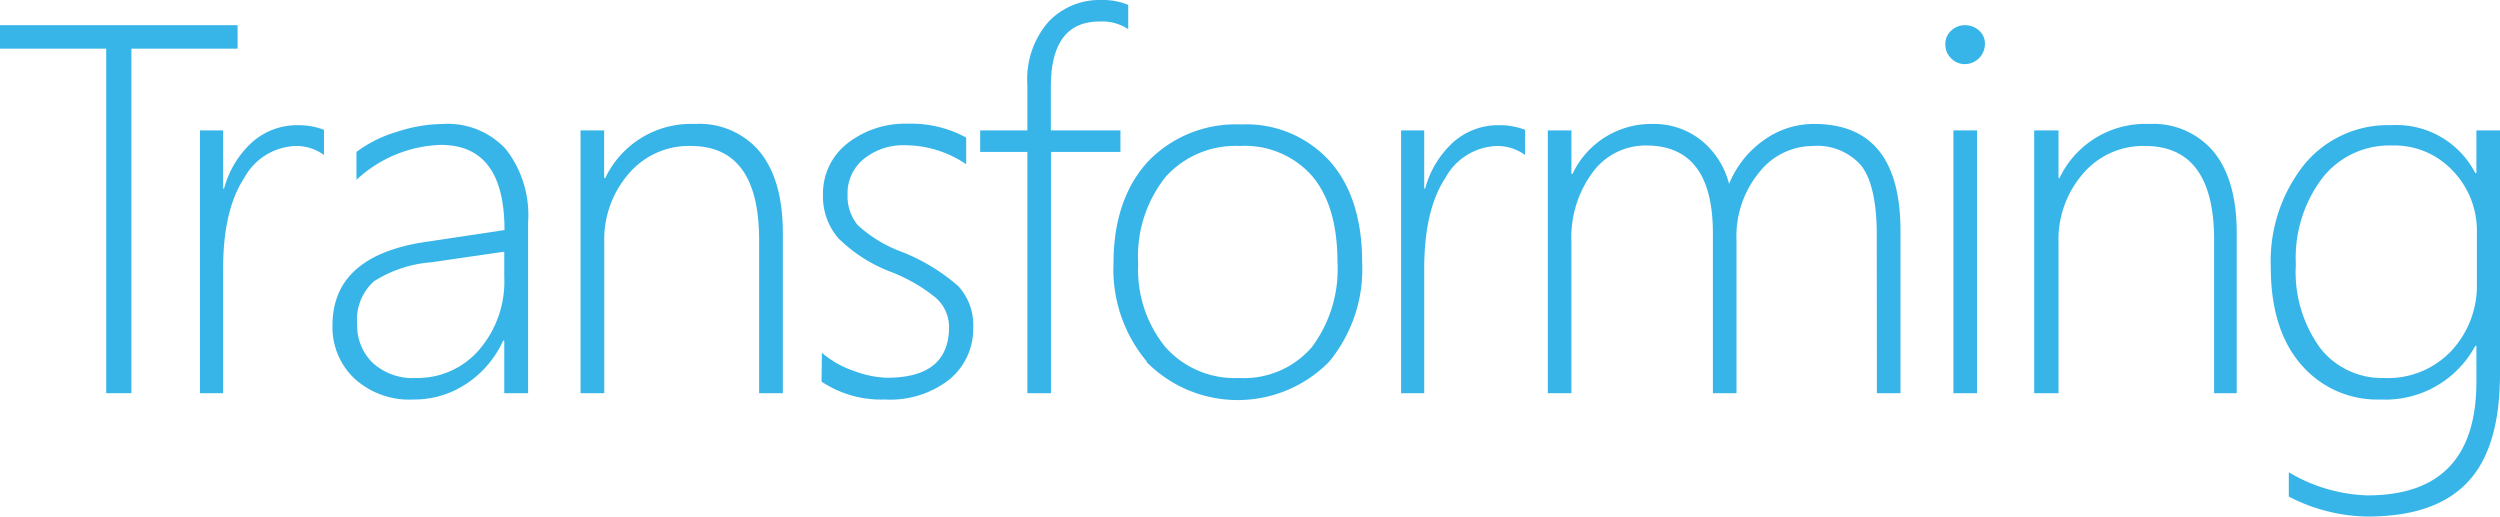 <svg id="Layer_1" data-name="Layer 1" xmlns="http://www.w3.org/2000/svg" viewBox="0 0 205.5 42.46"><defs><style>.cls-1{fill:#37b5e8;}</style></defs><path class="cls-1" d="M10.8,32.32H8.73V4H0V2.07H19.53V4H10.8Z"/><path class="cls-1" d="M24.35,12a5,5,0,0,0-4.28,2.64c-1.16,1.76-1.73,4.25-1.73,7.49V32.32h-1.9V10.72h1.9V15.5h.08a7.89,7.89,0,0,1,2.34-3.84,5.57,5.57,0,0,1,3.71-1.37,5.86,5.86,0,0,1,2.16.38v2.07A3.85,3.85,0,0,0,24.35,12Z"/><path class="cls-1" d="M41.45,28h-.09a8.41,8.41,0,0,1-3,3.53A7.73,7.73,0,0,1,34,32.84a6.68,6.68,0,0,1-4.87-1.73,5.79,5.79,0,0,1-1.8-4.36q0-5.66,7.49-6.84l6.65-1q0-7-5.23-7a10.66,10.66,0,0,0-6.94,2.87V12.49a10.36,10.36,0,0,1,3.25-1.63,12.52,12.52,0,0,1,3.88-.67,6.49,6.49,0,0,1,5.15,2.07,8.78,8.78,0,0,1,1.83,6V32.32H41.45ZM30.73,23.13a4.24,4.24,0,0,0-1.37,3.53,4.25,4.25,0,0,0,1.28,3.17,4.86,4.86,0,0,0,3.55,1.24,6.68,6.68,0,0,0,5.19-2.31,8.6,8.6,0,0,0,2.07-6V20.69l-6,.87A10.21,10.21,0,0,0,30.73,23.13Z"/><path class="cls-1" d="M62.4,19.74Q62.4,12,56.79,12a6.48,6.48,0,0,0-5.12,2.29,8.26,8.26,0,0,0-2,5.66V32.32H47.72V10.72h1.94v3.92h.09a7.8,7.8,0,0,1,7.38-4.45,6.46,6.46,0,0,1,5.36,2.33q1.86,2.33,1.86,6.65V32.32H62.4Z"/><path class="cls-1" d="M67.56,29a8,8,0,0,0,2.66,1.5,8.24,8.24,0,0,0,2.7.55q5.08,0,5.09-4.15a3.2,3.2,0,0,0-1.12-2.45,13.57,13.57,0,0,0-3.63-2.09,12.39,12.39,0,0,1-4.36-2.79,5.23,5.23,0,0,1-1.25-3.52,5.23,5.23,0,0,1,2-4.26,7.69,7.69,0,0,1,5-1.62,9.41,9.41,0,0,1,4.77,1.14v2.19a9,9,0,0,0-5-1.56A5.13,5.13,0,0,0,71,13.07,3.61,3.61,0,0,0,69.67,16a3.72,3.72,0,0,0,.83,2.5,10.89,10.89,0,0,0,3.62,2.2,15.88,15.88,0,0,1,4.65,2.82A4.73,4.73,0,0,1,80,26.92a5.39,5.39,0,0,1-1.93,4.25,7.9,7.9,0,0,1-5.33,1.67,8.85,8.85,0,0,1-5.21-1.47Z"/><path class="cls-1" d="M90.38,1.77q-4,0-4,5.36v3.59h5.72v1.77H86.39V32.32H84.45V12.49H80.57V10.72h3.88V7a7.19,7.19,0,0,1,1.72-5.19A5.75,5.75,0,0,1,90.46,0a5.58,5.58,0,0,1,2.28.4v2A3.85,3.85,0,0,0,90.38,1.77Z"/><path class="cls-1" d="M94.28,29.73a11.77,11.77,0,0,1-2.75-8.09c0-3.58,1-6.39,2.88-8.41a10,10,0,0,1,7.58-3,9.26,9.26,0,0,1,7.3,3c1.79,2,2.68,4.8,2.68,8.36a11.94,11.94,0,0,1-2.73,8.16,10.54,10.54,0,0,1-15,0Zm1.54-15.2a10.47,10.47,0,0,0-2.26,7.15,10.08,10.08,0,0,0,2.21,6.82,7.6,7.6,0,0,0,6.06,2.57,7.38,7.38,0,0,0,6-2.53,10.69,10.69,0,0,0,2.11-7c0-3.08-.7-5.45-2.1-7.09A7.36,7.36,0,0,0,101.91,12,7.73,7.73,0,0,0,95.82,14.53Z"/><path class="cls-1" d="M123.08,12a5,5,0,0,0-4.28,2.64c-1.16,1.76-1.73,4.25-1.73,7.49V32.32h-1.9V10.72h1.9V15.5h.08a7.89,7.89,0,0,1,2.34-3.84,5.57,5.57,0,0,1,3.72-1.37,5.84,5.84,0,0,1,2.15.38v2.07A3.85,3.85,0,0,0,123.08,12Z"/><path class="cls-1" d="M154.27,19.32c0-2.71-.43-4.62-1.28-5.71A4.79,4.79,0,0,0,149,12a5.62,5.62,0,0,0-4.41,2.19,8.23,8.23,0,0,0-1.85,5.51V32.32h-1.94V19.17q0-7.22-5.49-7.21a5.39,5.39,0,0,0-4.39,2.2,9,9,0,0,0-1.75,5.71V32.32h-1.94V10.72h1.94V14.3h.09a7.14,7.14,0,0,1,6.6-4.11,6.21,6.21,0,0,1,4,1.36,6.74,6.74,0,0,1,2.27,3.57,8.18,8.18,0,0,1,2.9-3.63,7,7,0,0,1,4.1-1.3q7.08,0,7.09,8.77V32.32h-1.94Z"/><path class="cls-1" d="M160.4,4.81a1.54,1.54,0,0,1-.49-1.18,1.43,1.43,0,0,1,.5-1.13,1.63,1.63,0,0,1,1.1-.43,1.72,1.72,0,0,1,1.15.42,1.42,1.42,0,0,1,.5,1.14,1.66,1.66,0,0,1-1.65,1.64A1.54,1.54,0,0,1,160.4,4.81Zm.17,5.91h1.94v21.6h-1.94Z"/><path class="cls-1" d="M182,19.74Q182,12,176.33,12a6.49,6.49,0,0,0-5.12,2.29,8.25,8.25,0,0,0-2,5.66V32.32h-2V10.72h2v3.92h.08a7.81,7.81,0,0,1,7.38-4.45A6.46,6.46,0,0,1,182,12.52q1.86,2.33,1.86,6.65V32.32H182Z"/><path class="cls-1" d="M202.84,39.63q-2.66,2.84-8.27,2.83a14.5,14.5,0,0,1-6.43-1.64v-2a13.36,13.36,0,0,0,6.47,1.9q9,0,8.95-9.45V28.43h-.09a8.39,8.39,0,0,1-7.78,4.41A8.23,8.23,0,0,1,189.18,30c-1.68-1.92-2.52-4.61-2.52-8a12.77,12.77,0,0,1,2.72-8.44,8.89,8.89,0,0,1,7.18-3.27,7.29,7.29,0,0,1,6.91,3.94h.09V10.72h1.94v20Q205.5,36.82,202.84,39.63Zm-1.21-25.58a6.56,6.56,0,0,0-5-2.09,7,7,0,0,0-5.74,2.68,10.89,10.89,0,0,0-2.17,7.09,10.62,10.62,0,0,0,2,6.88,6.44,6.44,0,0,0,5.26,2.46,7.15,7.15,0,0,0,5.55-2.26,7.85,7.85,0,0,0,2.07-5.52V19A7.08,7.08,0,0,0,201.63,14.05Z"/></svg>